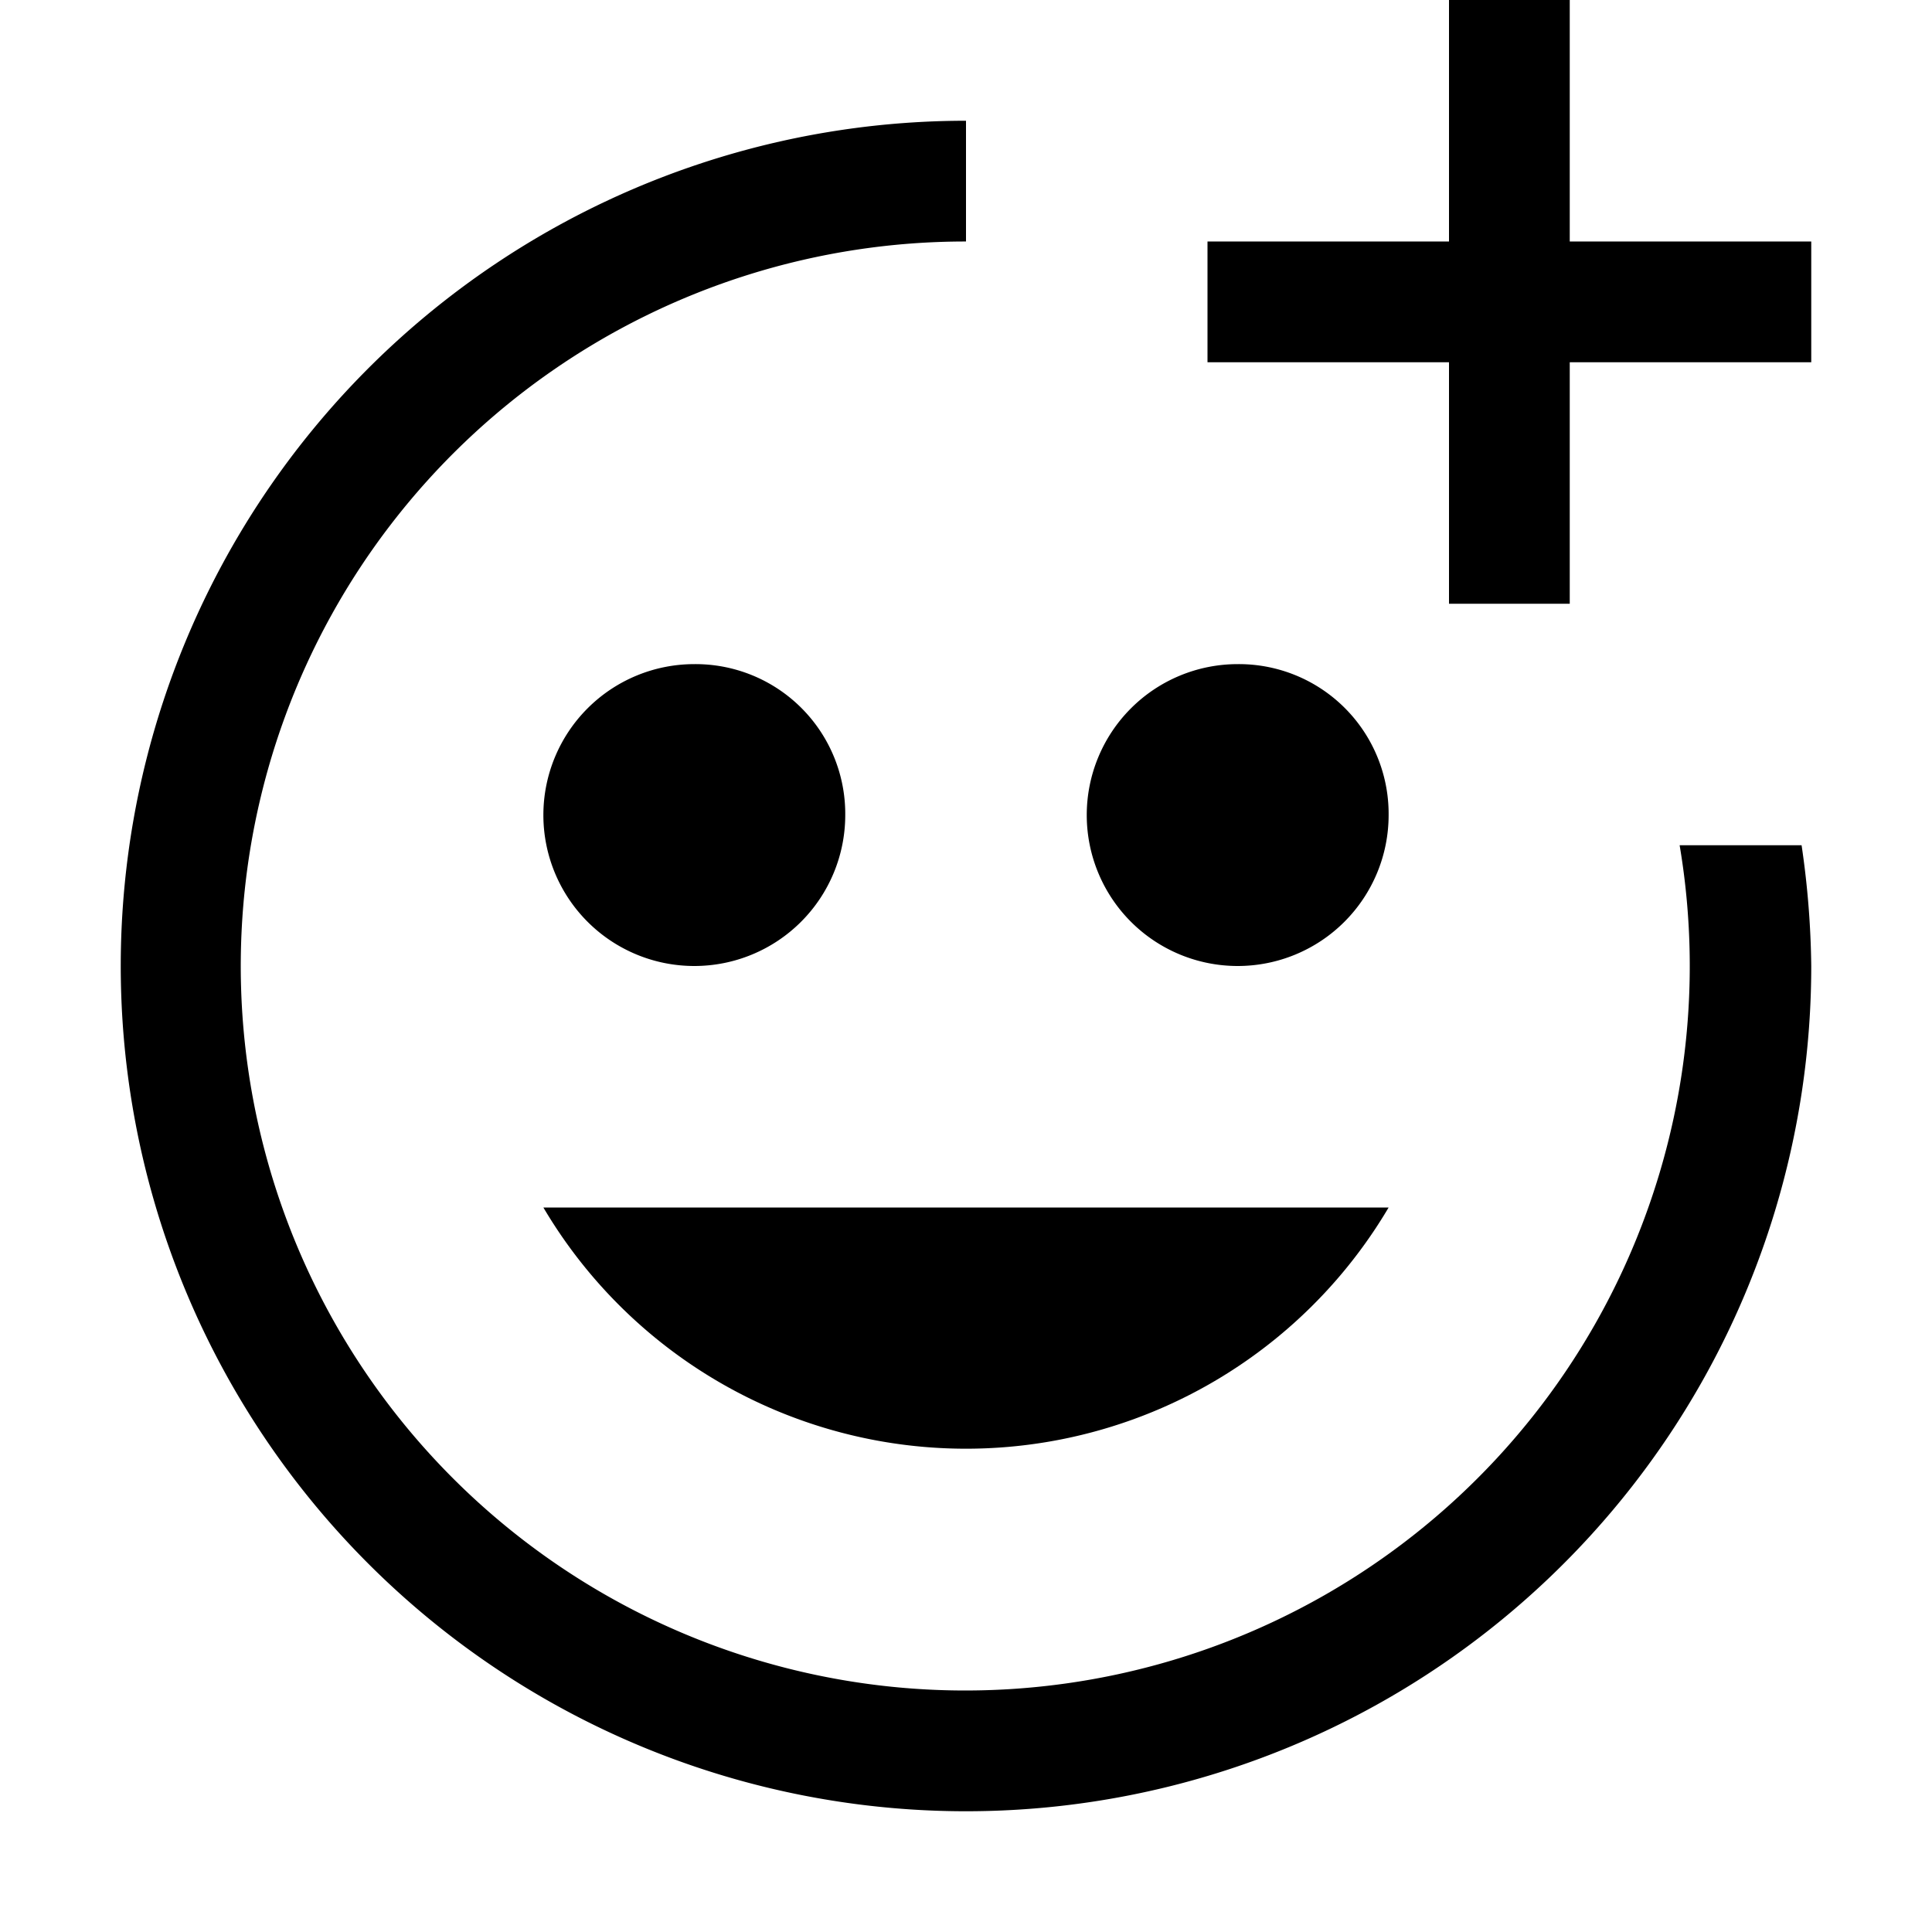 <?xml version="1.0" encoding="utf-8"?><!-- Скачано с сайта svg4.ru / Downloaded from svg4.ru -->
<svg fill="#000000" width="800px" height="800px" viewBox="0 0 32 32" id="icon" xmlns="http://www.w3.org/2000/svg"><defs><style>.cls-1{fill:none;}</style></defs><title>face--activated--add</title><polygon points="30 4 26 4 26 0 24 0 24 4 20 4 20 6 24 6 24 10 26 10 26 6 30 6 30 4"/><path d="M11.5,11A2.5,2.5,0,1,0,14,13.5,2.48,2.48,0,0,0,11.5,11Z"/><path d="M20.5,11A2.5,2.5,0,1,0,23,13.5,2.48,2.48,0,0,0,20.5,11Z"/><path d="M9,20a8.13,8.13,0,0,0,14,0Z"/><path d="M27.82,14A12,12,0,1,1,16,4V2A14,14,0,1,0,30,16a14.71,14.71,0,0,0-.16-2Z"/><rect id="_Transparent_Rectangle_" data-name="&lt;Transparent Rectangle&gt;" class="cls-1" width="32" height="32"/></svg>